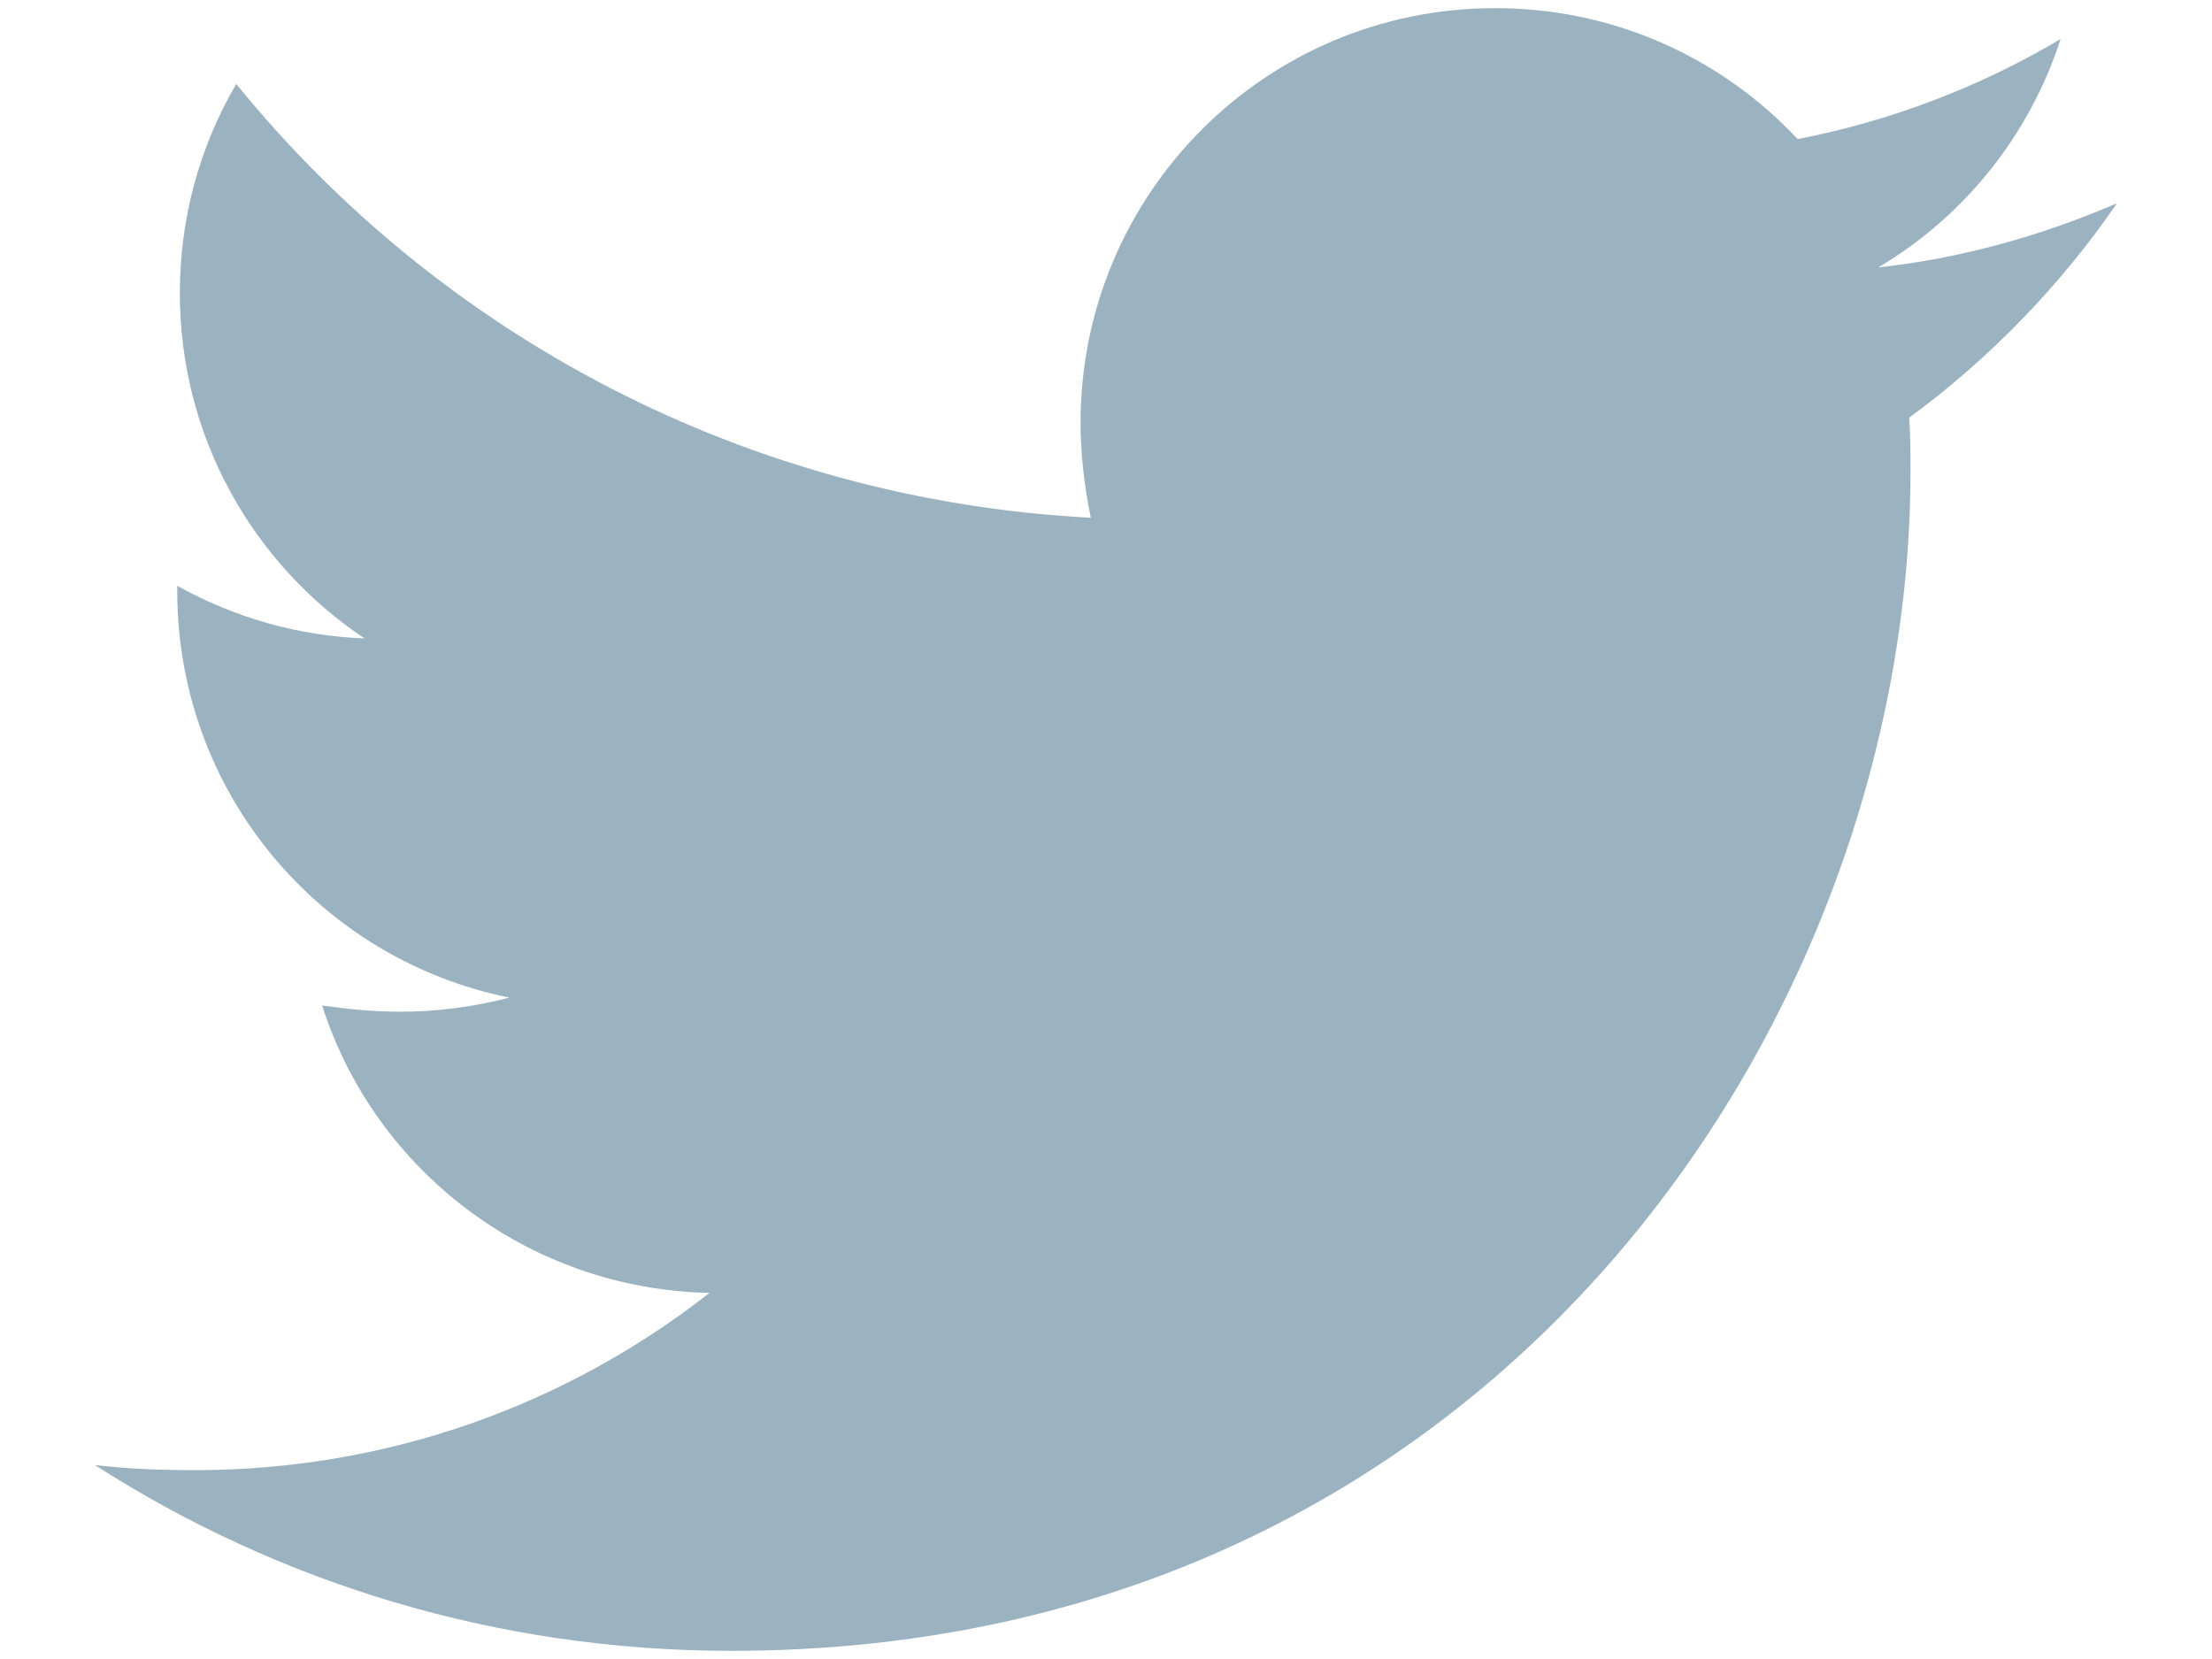 <svg width="16" height="12" viewBox="0 0 16 12" fill="none" xmlns="http://www.w3.org/2000/svg">
<path d="M15.313 1.47C14.775 1.702 14.19 1.869 13.587 1.934C14.213 1.562 14.681 0.975 14.905 0.282C14.318 0.631 13.674 0.876 13.003 1.006C12.723 0.706 12.383 0.467 12.007 0.304C11.63 0.141 11.223 0.058 10.813 0.059C9.152 0.059 7.816 1.405 7.816 3.057C7.816 3.289 7.844 3.521 7.89 3.745C5.402 3.615 3.184 2.426 1.709 0.607C1.44 1.066 1.3 1.589 1.301 2.121C1.301 3.161 1.83 4.079 2.637 4.618C2.162 4.6 1.697 4.469 1.282 4.237V4.274C1.282 5.731 2.312 6.939 3.685 7.216C3.427 7.283 3.162 7.318 2.896 7.318C2.7 7.318 2.516 7.299 2.33 7.273C2.709 8.461 3.815 9.324 5.132 9.352C4.101 10.159 2.811 10.634 1.41 10.634C1.159 10.634 0.927 10.625 0.686 10.597C2.015 11.449 3.592 11.941 5.29 11.941C10.802 11.941 13.819 7.375 13.819 3.411C13.819 3.281 13.819 3.151 13.81 3.021C14.393 2.593 14.905 2.064 15.313 1.47Z" fill="#9BB3C1"/>
</svg>

